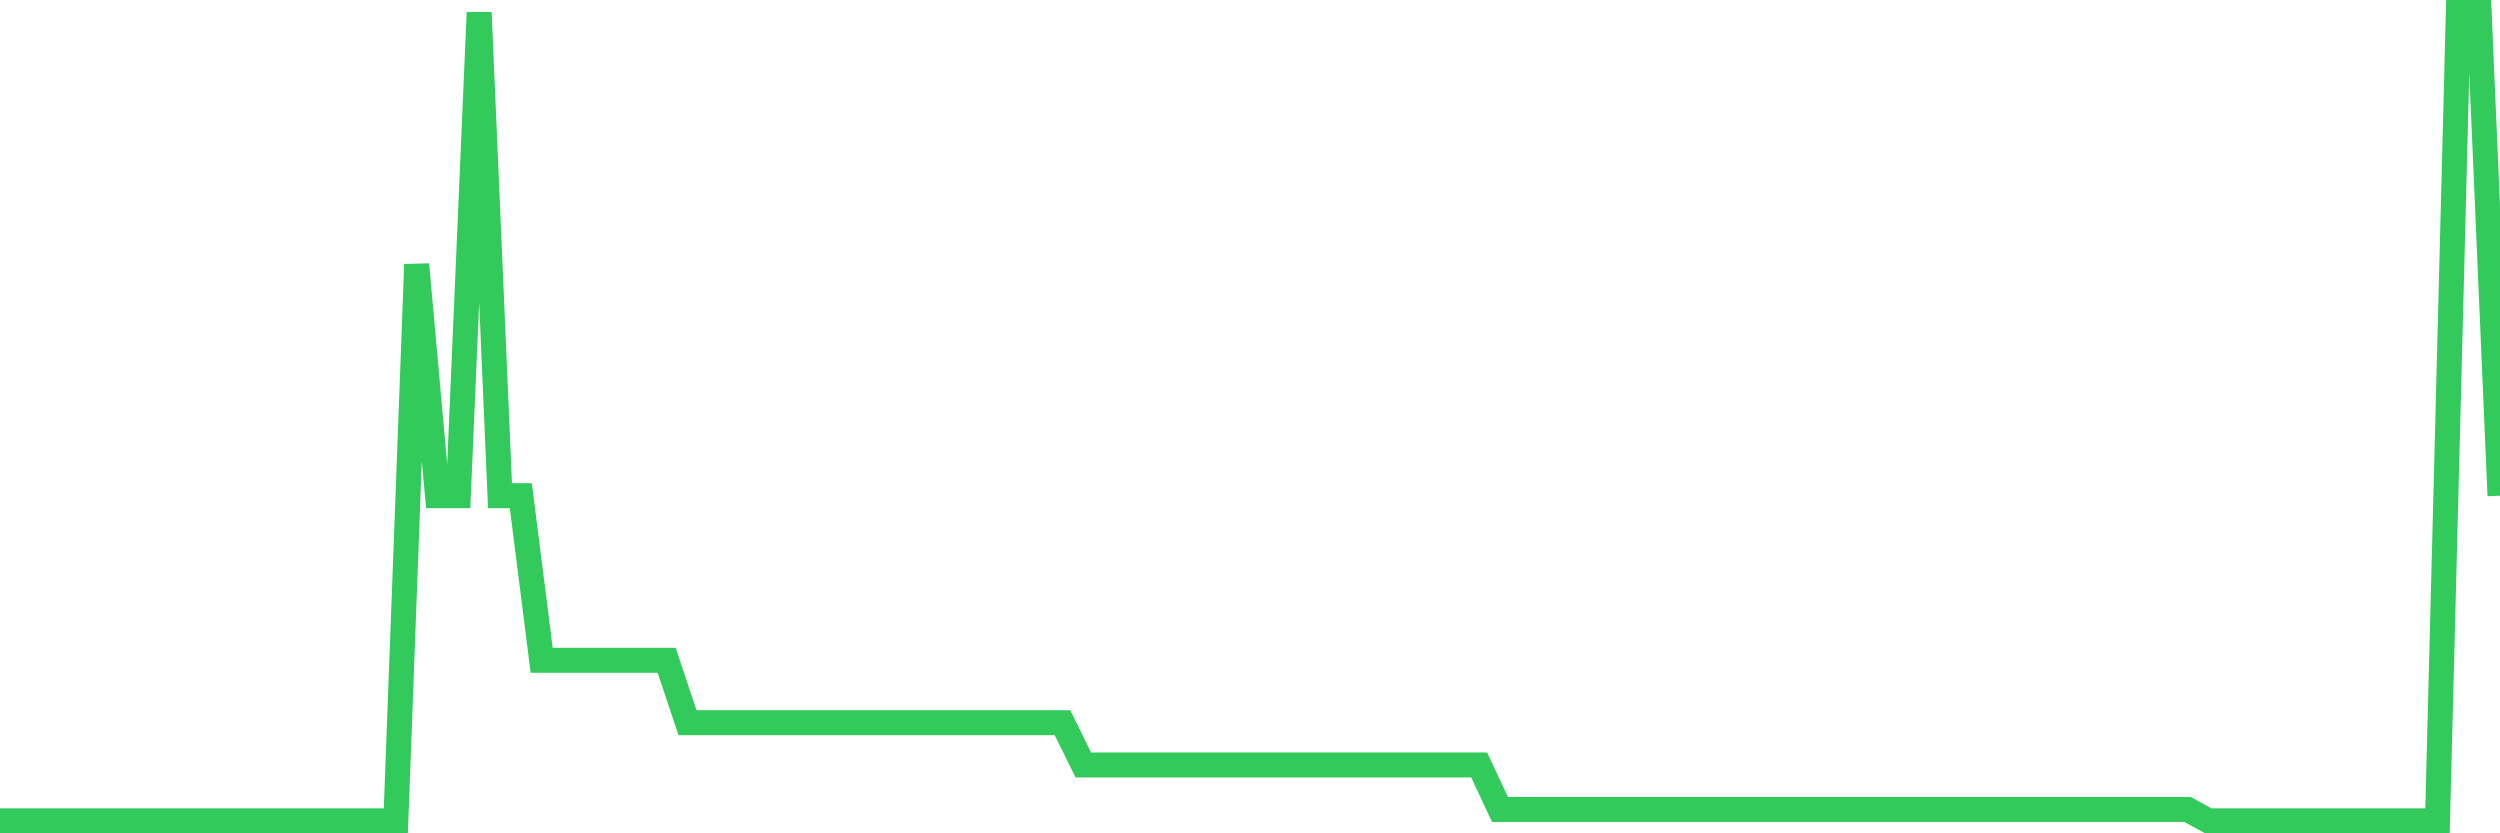 <svg
  xmlns="http://www.w3.org/2000/svg"
  xmlns:xlink="http://www.w3.org/1999/xlink"
  width="120"
  height="40"
  viewBox="0 0 120 40"
  preserveAspectRatio="none"
>
  <polyline
    points="0,39.4 1,39.4 2,39.4 3,39.4 4,39.4 5,39.4 6,39.4 7,39.4 8,39.4 9,39.4 10,39.4 11,39.4 12,39.4 13,39.4 14,39.4 15,39.4 16,39.4 17,39.4 18,39.4 19,39.4 20,12.693 21,23.794 22,23.794 23,0.6 24,23.794 25,23.794 26,31.693 27,31.693 28,31.693 29,31.693 30,31.693 31,31.693 32,31.693 33,34.69 34,34.69 35,34.69 36,34.69 37,34.69 38,34.69 39,34.69 40,34.69 41,34.69 42,34.69 43,34.69 44,34.69 45,34.69 46,34.69 47,34.69 48,34.69 49,34.69 50,34.69 51,34.69 52,36.718 53,36.718 54,36.718 55,36.718 56,36.718 57,36.718 58,36.718 59,36.718 60,36.718 61,36.718 62,36.718 63,36.718 64,36.718 65,36.718 66,36.718 67,36.718 68,36.718 69,36.718 70,36.718 71,36.718 72,38.854 73,38.854 74,38.854 75,38.854 76,38.854 77,38.854 78,38.854 79,38.854 80,38.854 81,38.854 82,38.854 83,38.854 84,38.854 85,38.854 86,38.854 87,38.854 88,38.854 89,38.854 90,38.854 91,38.854 92,38.854 93,38.854 94,38.854 95,38.854 96,38.854 97,38.854 98,38.854 99,38.854 100,38.854 101,38.854 102,38.854 103,38.854 104,38.854 105,38.854 106,39.4 107,39.4 108,39.4 109,39.4 110,39.4 111,39.4 112,39.4 113,39.4 114,39.4 115,39.4 116,39.4 117,39.4 118,0.6 119,0.6 120,23.794"
    fill="none"
    stroke="#32ca5b"
    stroke-width="1.2"
  >
  </polyline>
</svg>